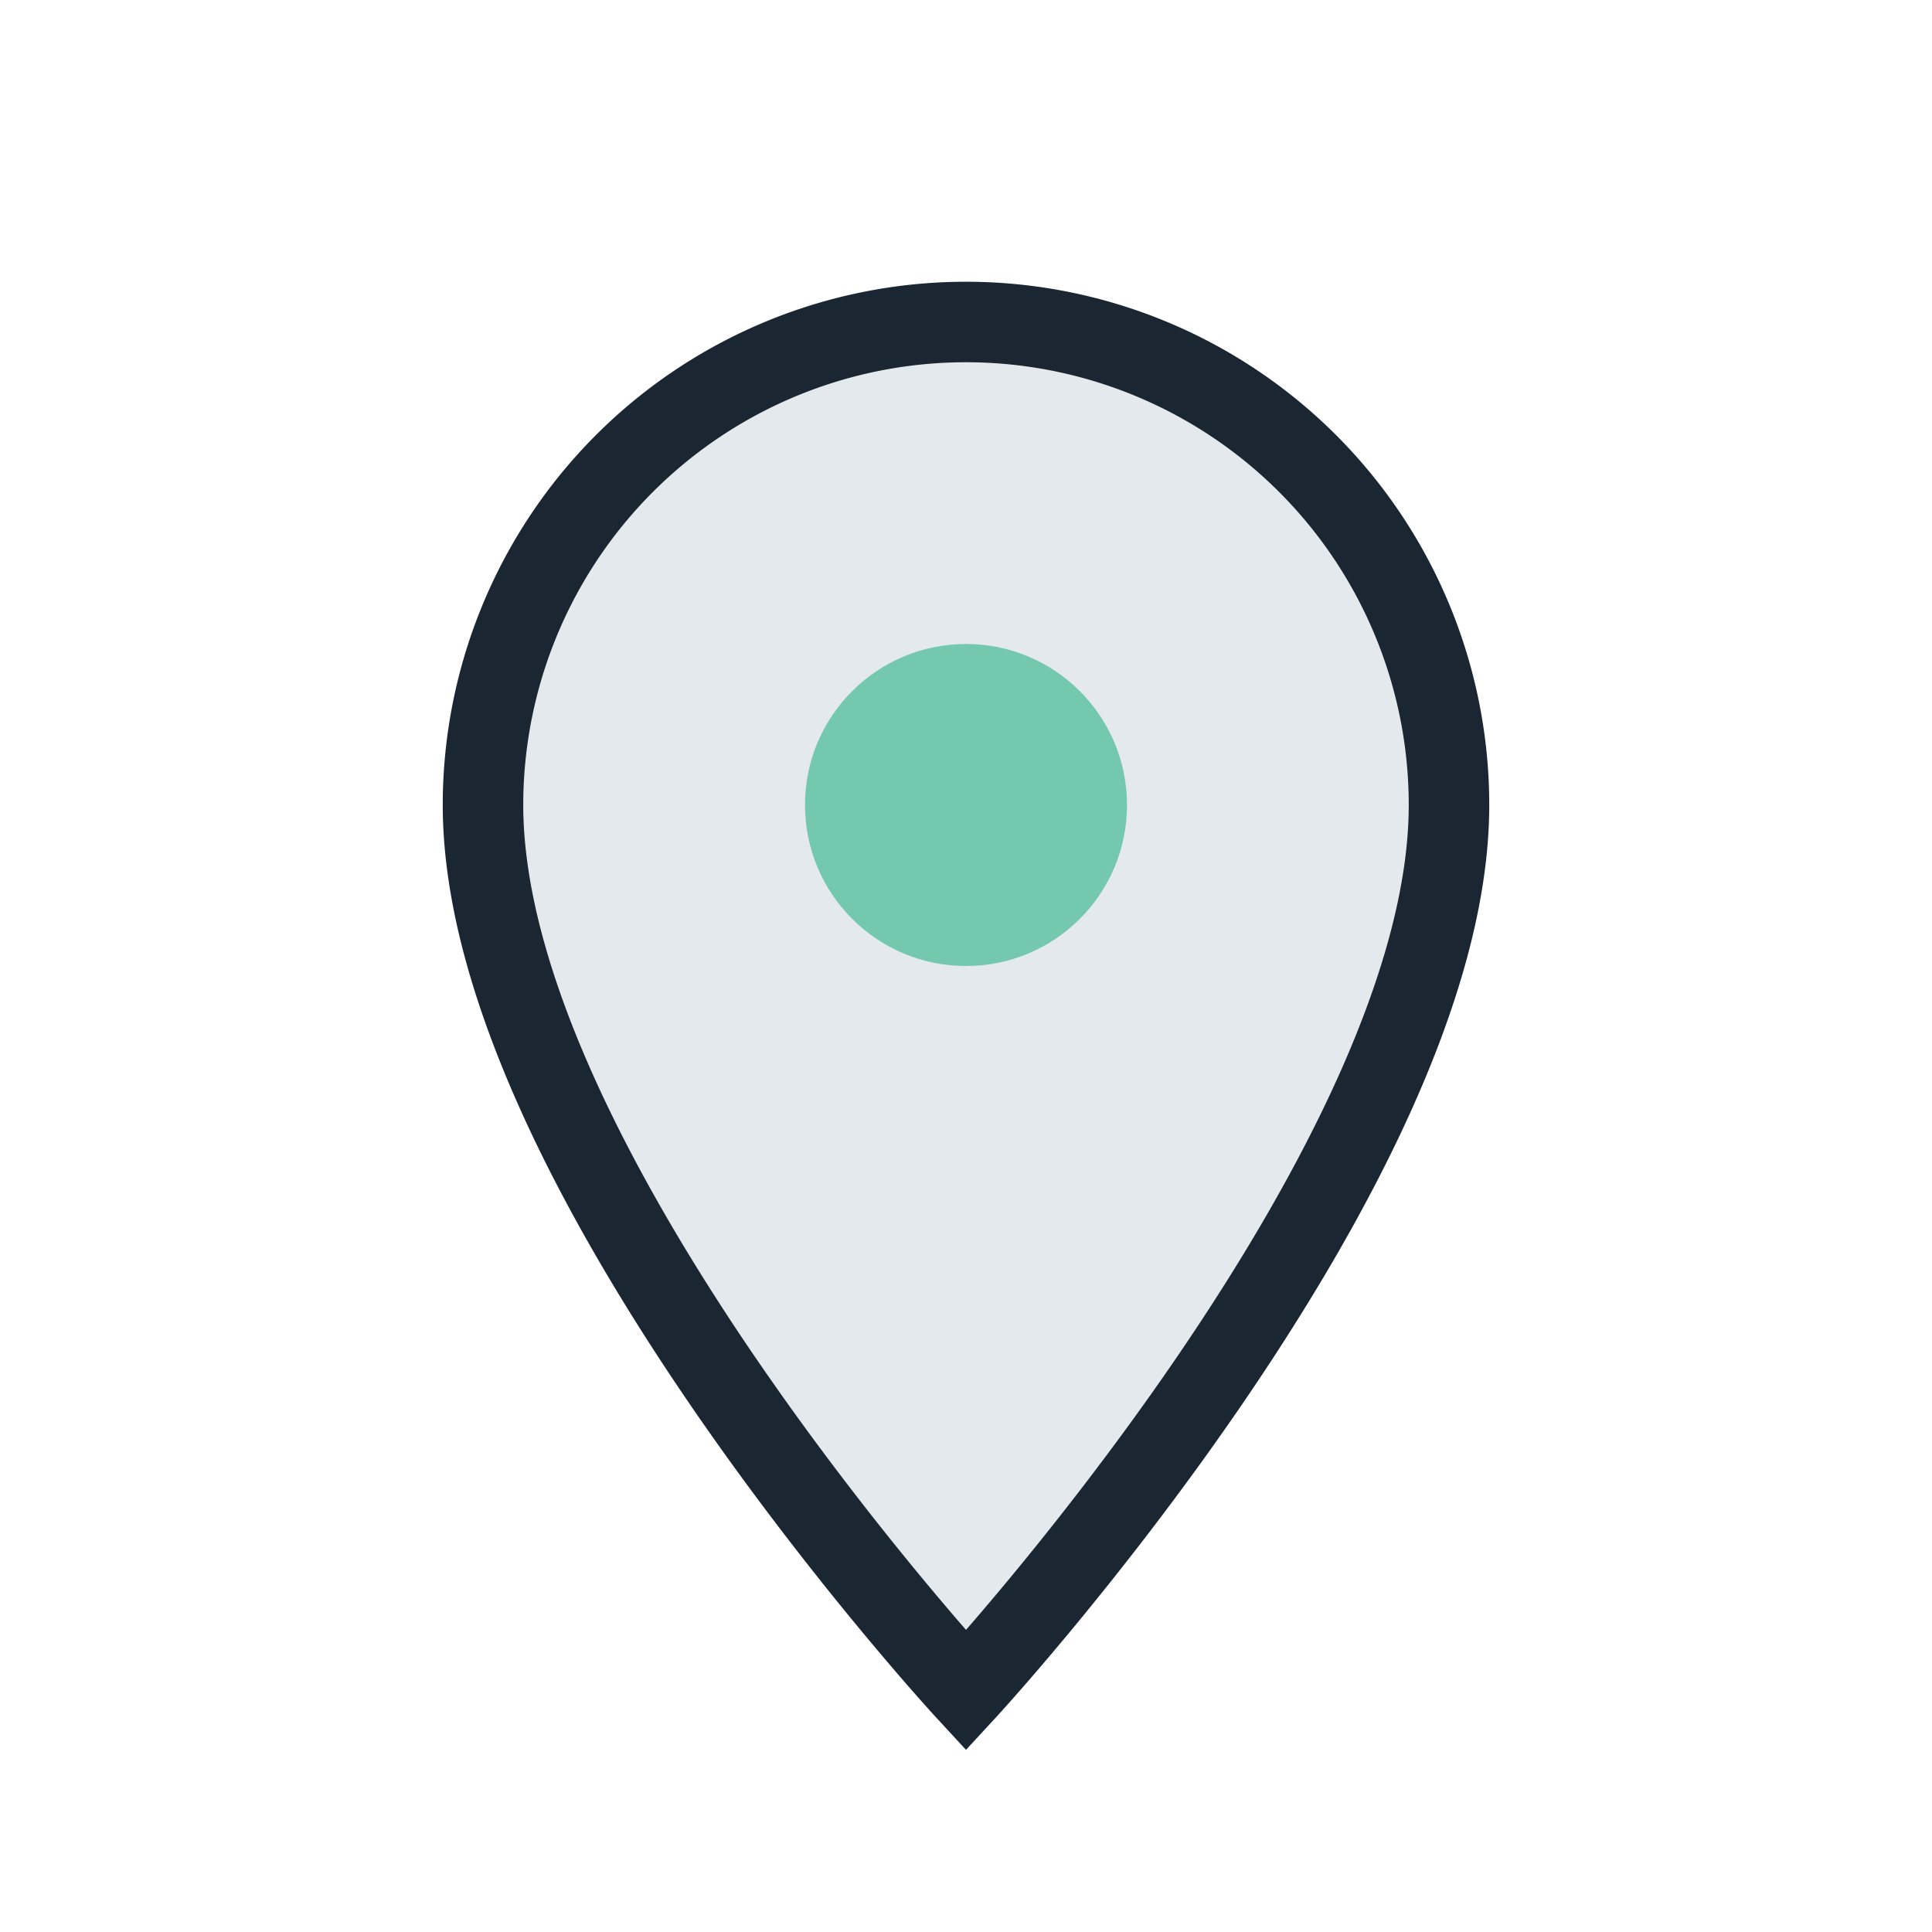 <?xml version="1.0" encoding="UTF-8"?>
<svg xmlns="http://www.w3.org/2000/svg" width="24" height="24" viewBox="0 0 24 24"><path d="M12 21s-6-6.5-6-11A6 6 0 1 1 18 10c0 4.5-6 11-6 11z" fill="#E3E9ED" stroke="#1A2632" stroke-width="1"/><circle cx="12" cy="10" r="2" fill="#74C8AE"/></svg>